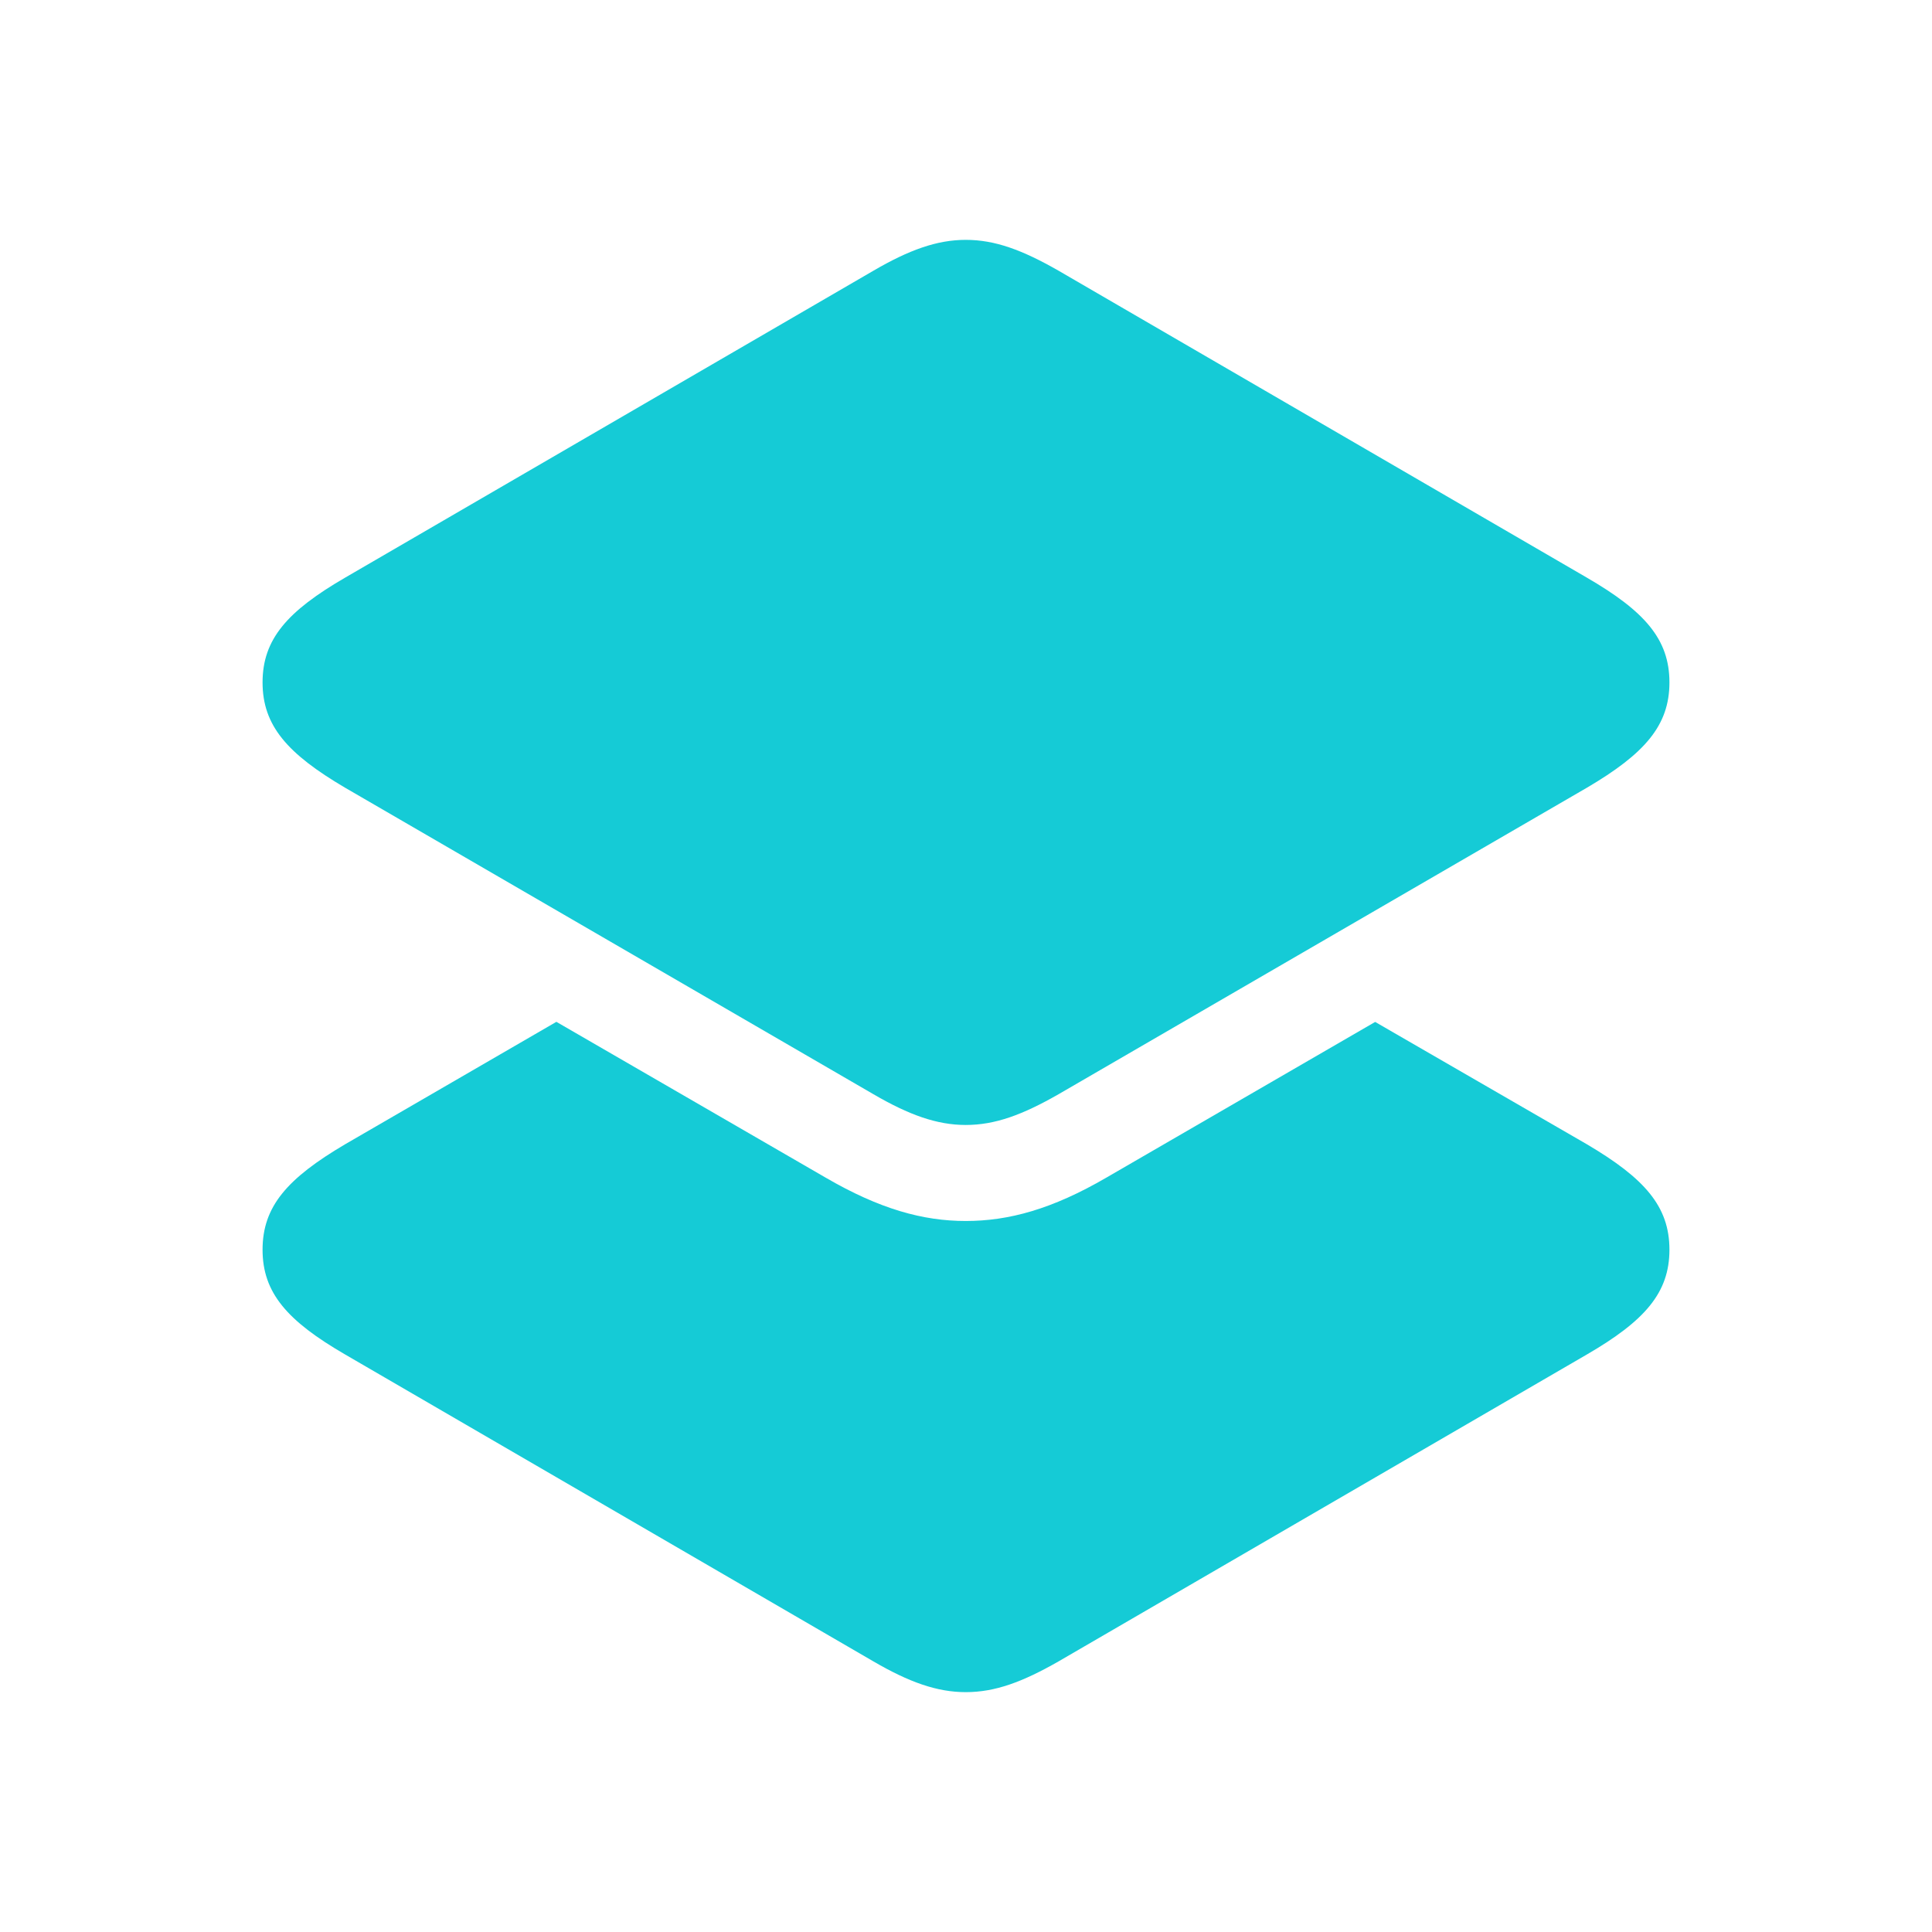 <svg width="60" height="60" viewBox="0 0 60 60" fill="none" xmlns="http://www.w3.org/2000/svg">
<path d="M25.637 36.57C27.324 37.552 28.671 37.919 29.991 37.919C31.328 37.919 32.676 37.552 34.363 36.57L42.707 31.737L49.283 35.537C51.077 36.596 51.846 37.467 51.846 38.811C51.846 40.151 51.077 41.022 49.283 42.064L32.873 51.597C31.751 52.238 30.903 52.551 29.991 52.551C29.097 52.551 28.227 52.238 27.126 51.597L10.717 42.064C8.922 41.022 8.154 40.151 8.154 38.811C8.154 37.467 8.922 36.596 10.717 35.537L17.279 31.734L25.637 36.57Z" fill="#15CBD6"/>
<path d="M29.991 34.937C30.903 34.937 31.751 34.624 32.873 33.983L49.283 24.463C51.077 23.407 51.846 22.533 51.846 21.193C51.846 19.852 51.077 18.982 49.283 17.94L32.873 8.406C31.751 7.765 30.903 7.449 29.991 7.449C29.097 7.449 28.227 7.765 27.127 8.406L10.717 17.94C8.922 18.982 8.154 19.852 8.154 21.193C8.154 22.533 8.922 23.407 10.717 24.463L27.127 33.983C28.227 34.624 29.097 34.937 29.991 34.937Z" fill="#15CBD6"/>
</svg>
